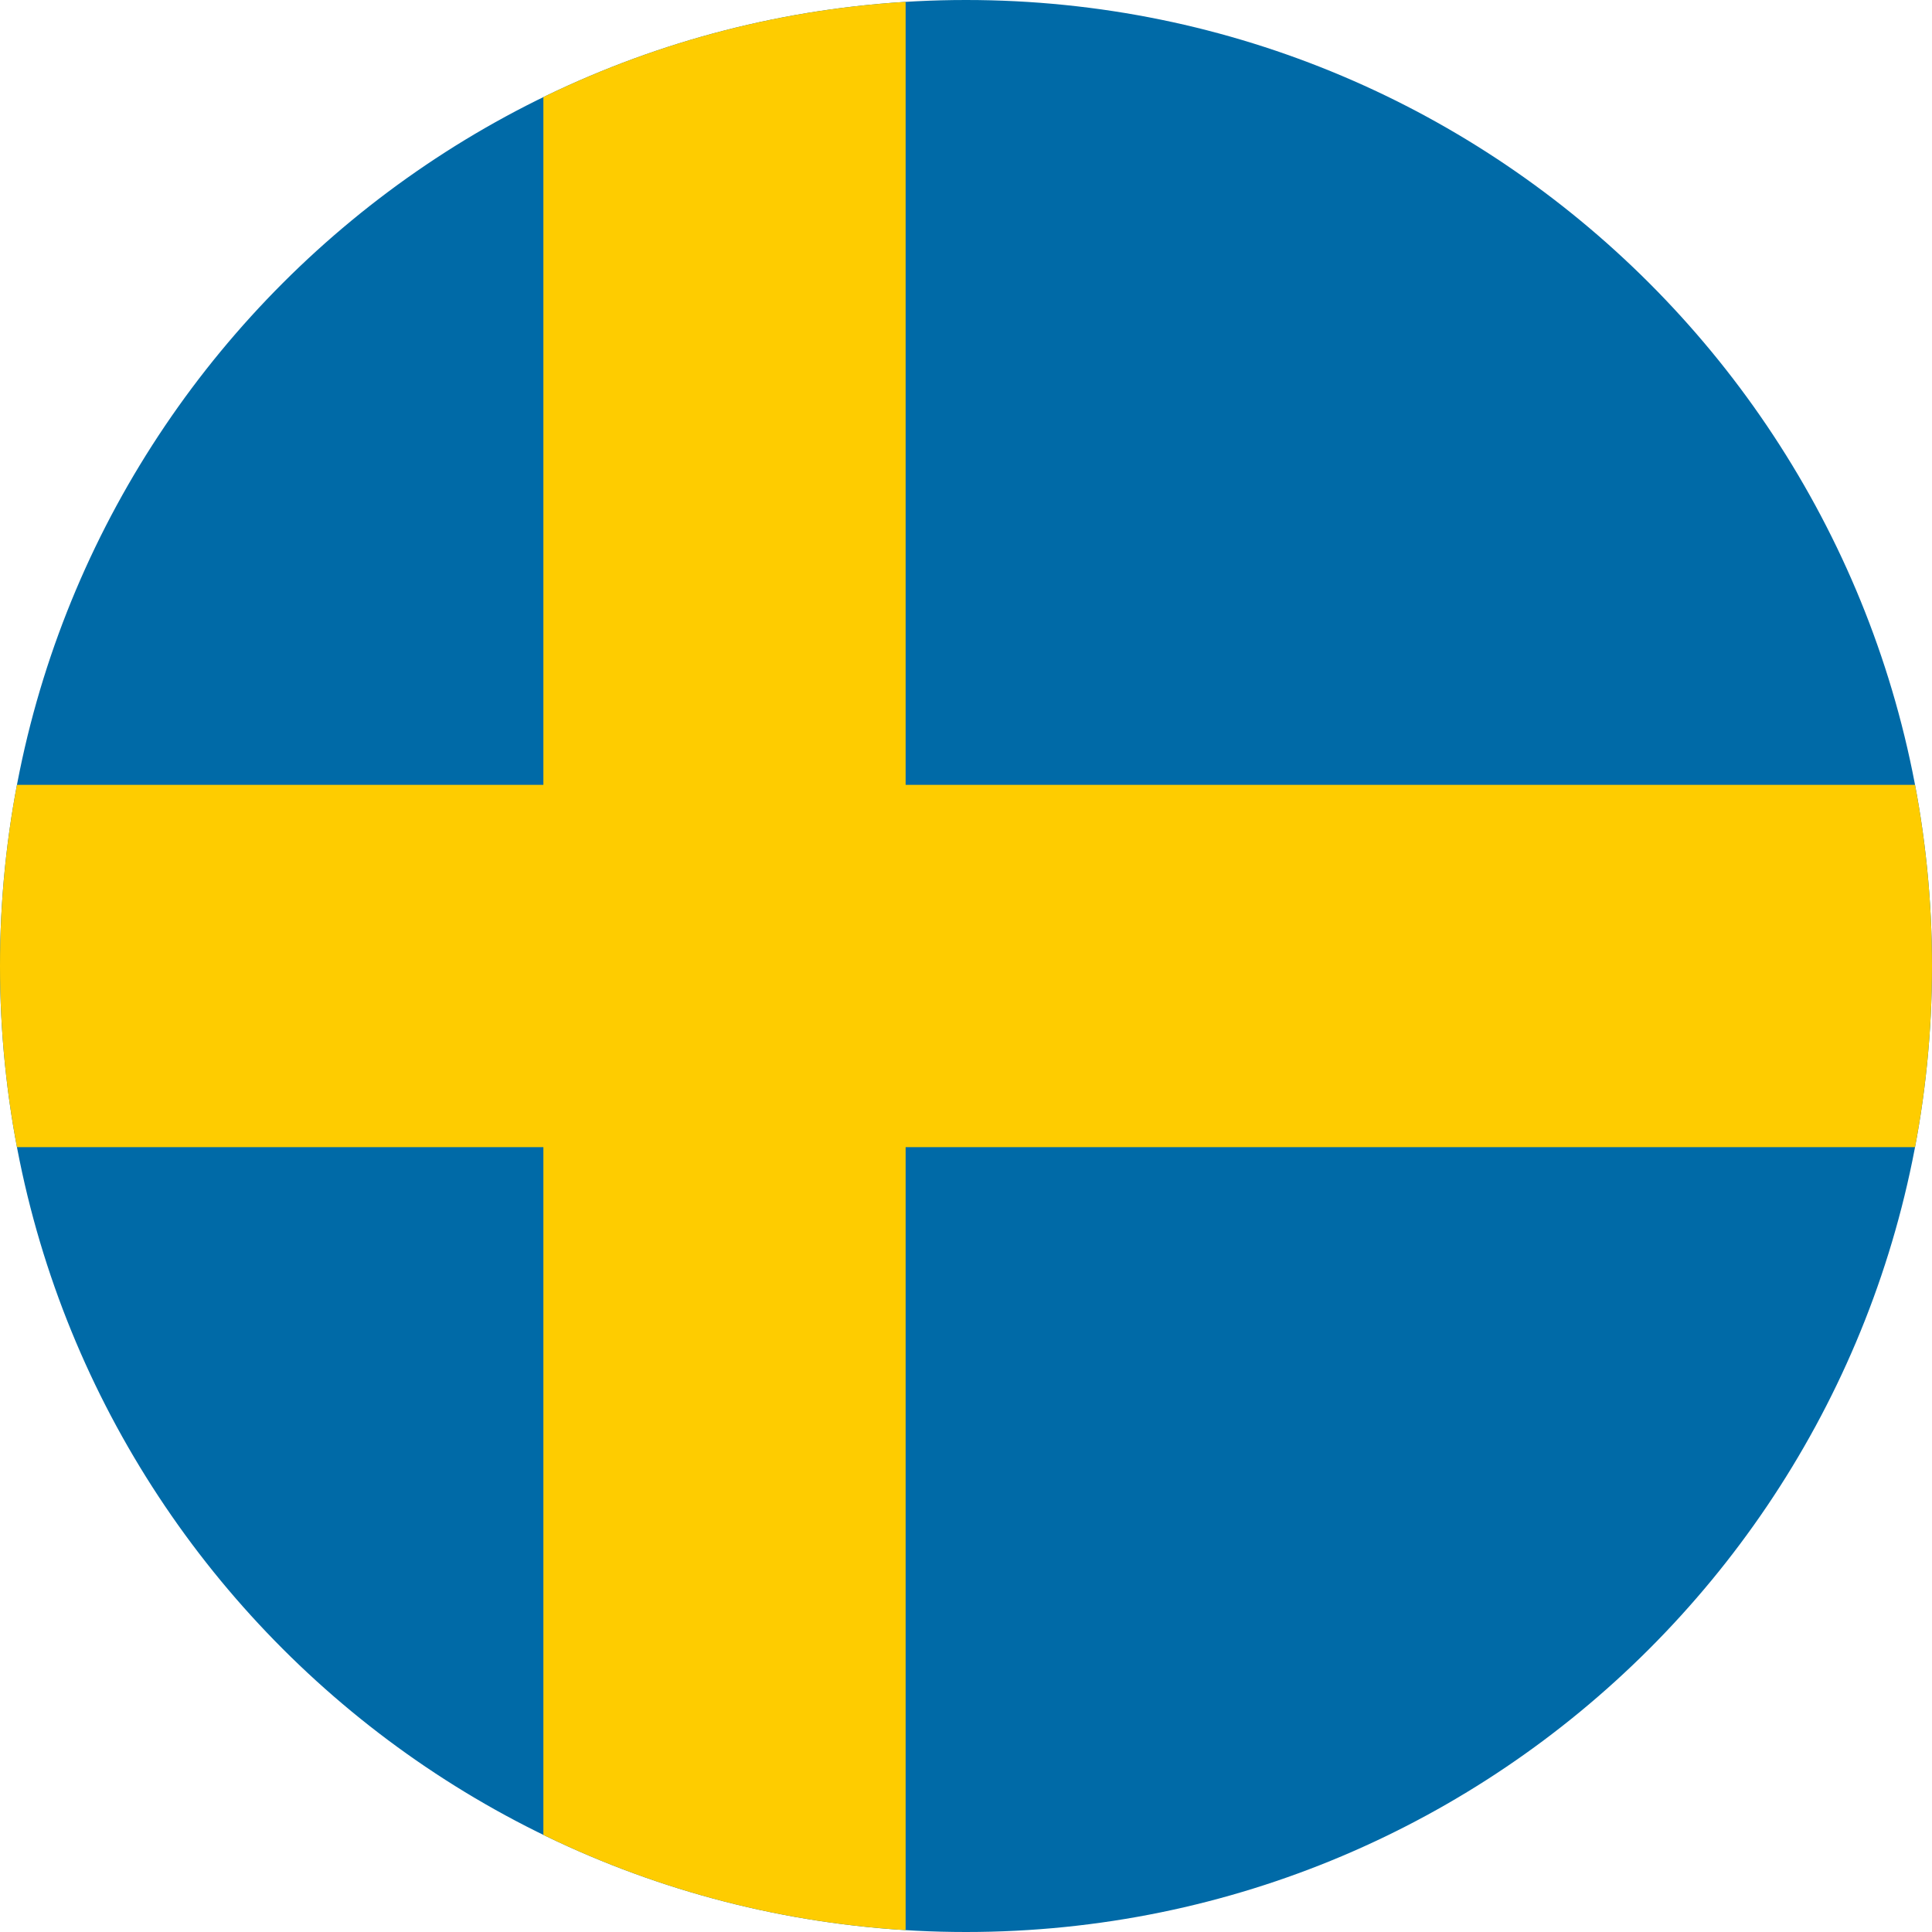 <svg width="32" height="32" viewBox="0 0 32 32" fill="none" xmlns="http://www.w3.org/2000/svg">
    <g clip-path="url(#clip0)">
        <g clip-path="url(#clip1)">
            <!-- Fond bleu -->
            <rect x="-8" y="0" width="48" height="32" rx="16" fill="#006AA7"/>
            <!-- Croix jaune -->
            <rect x="9" y="0" width="6" height="32" fill="#FECC00"/>
            <rect x="-8" y="13" width="48" height="6" fill="#FECC00"/>
        </g>
    </g>
    <defs>
        <clipPath id="clip0">
            <path d="M0 16C0 7.163 7.163 0 16 0s16 7.163 16 16-7.163 16-16 16S0 24.837 0 16Z" fill="#fff"/>
        </clipPath>
        <clipPath id="clip1">
            <rect x="-8" y="0" width="48" height="32" rx="16" fill="#fff"/>
        </clipPath>
    </defs>
</svg>
